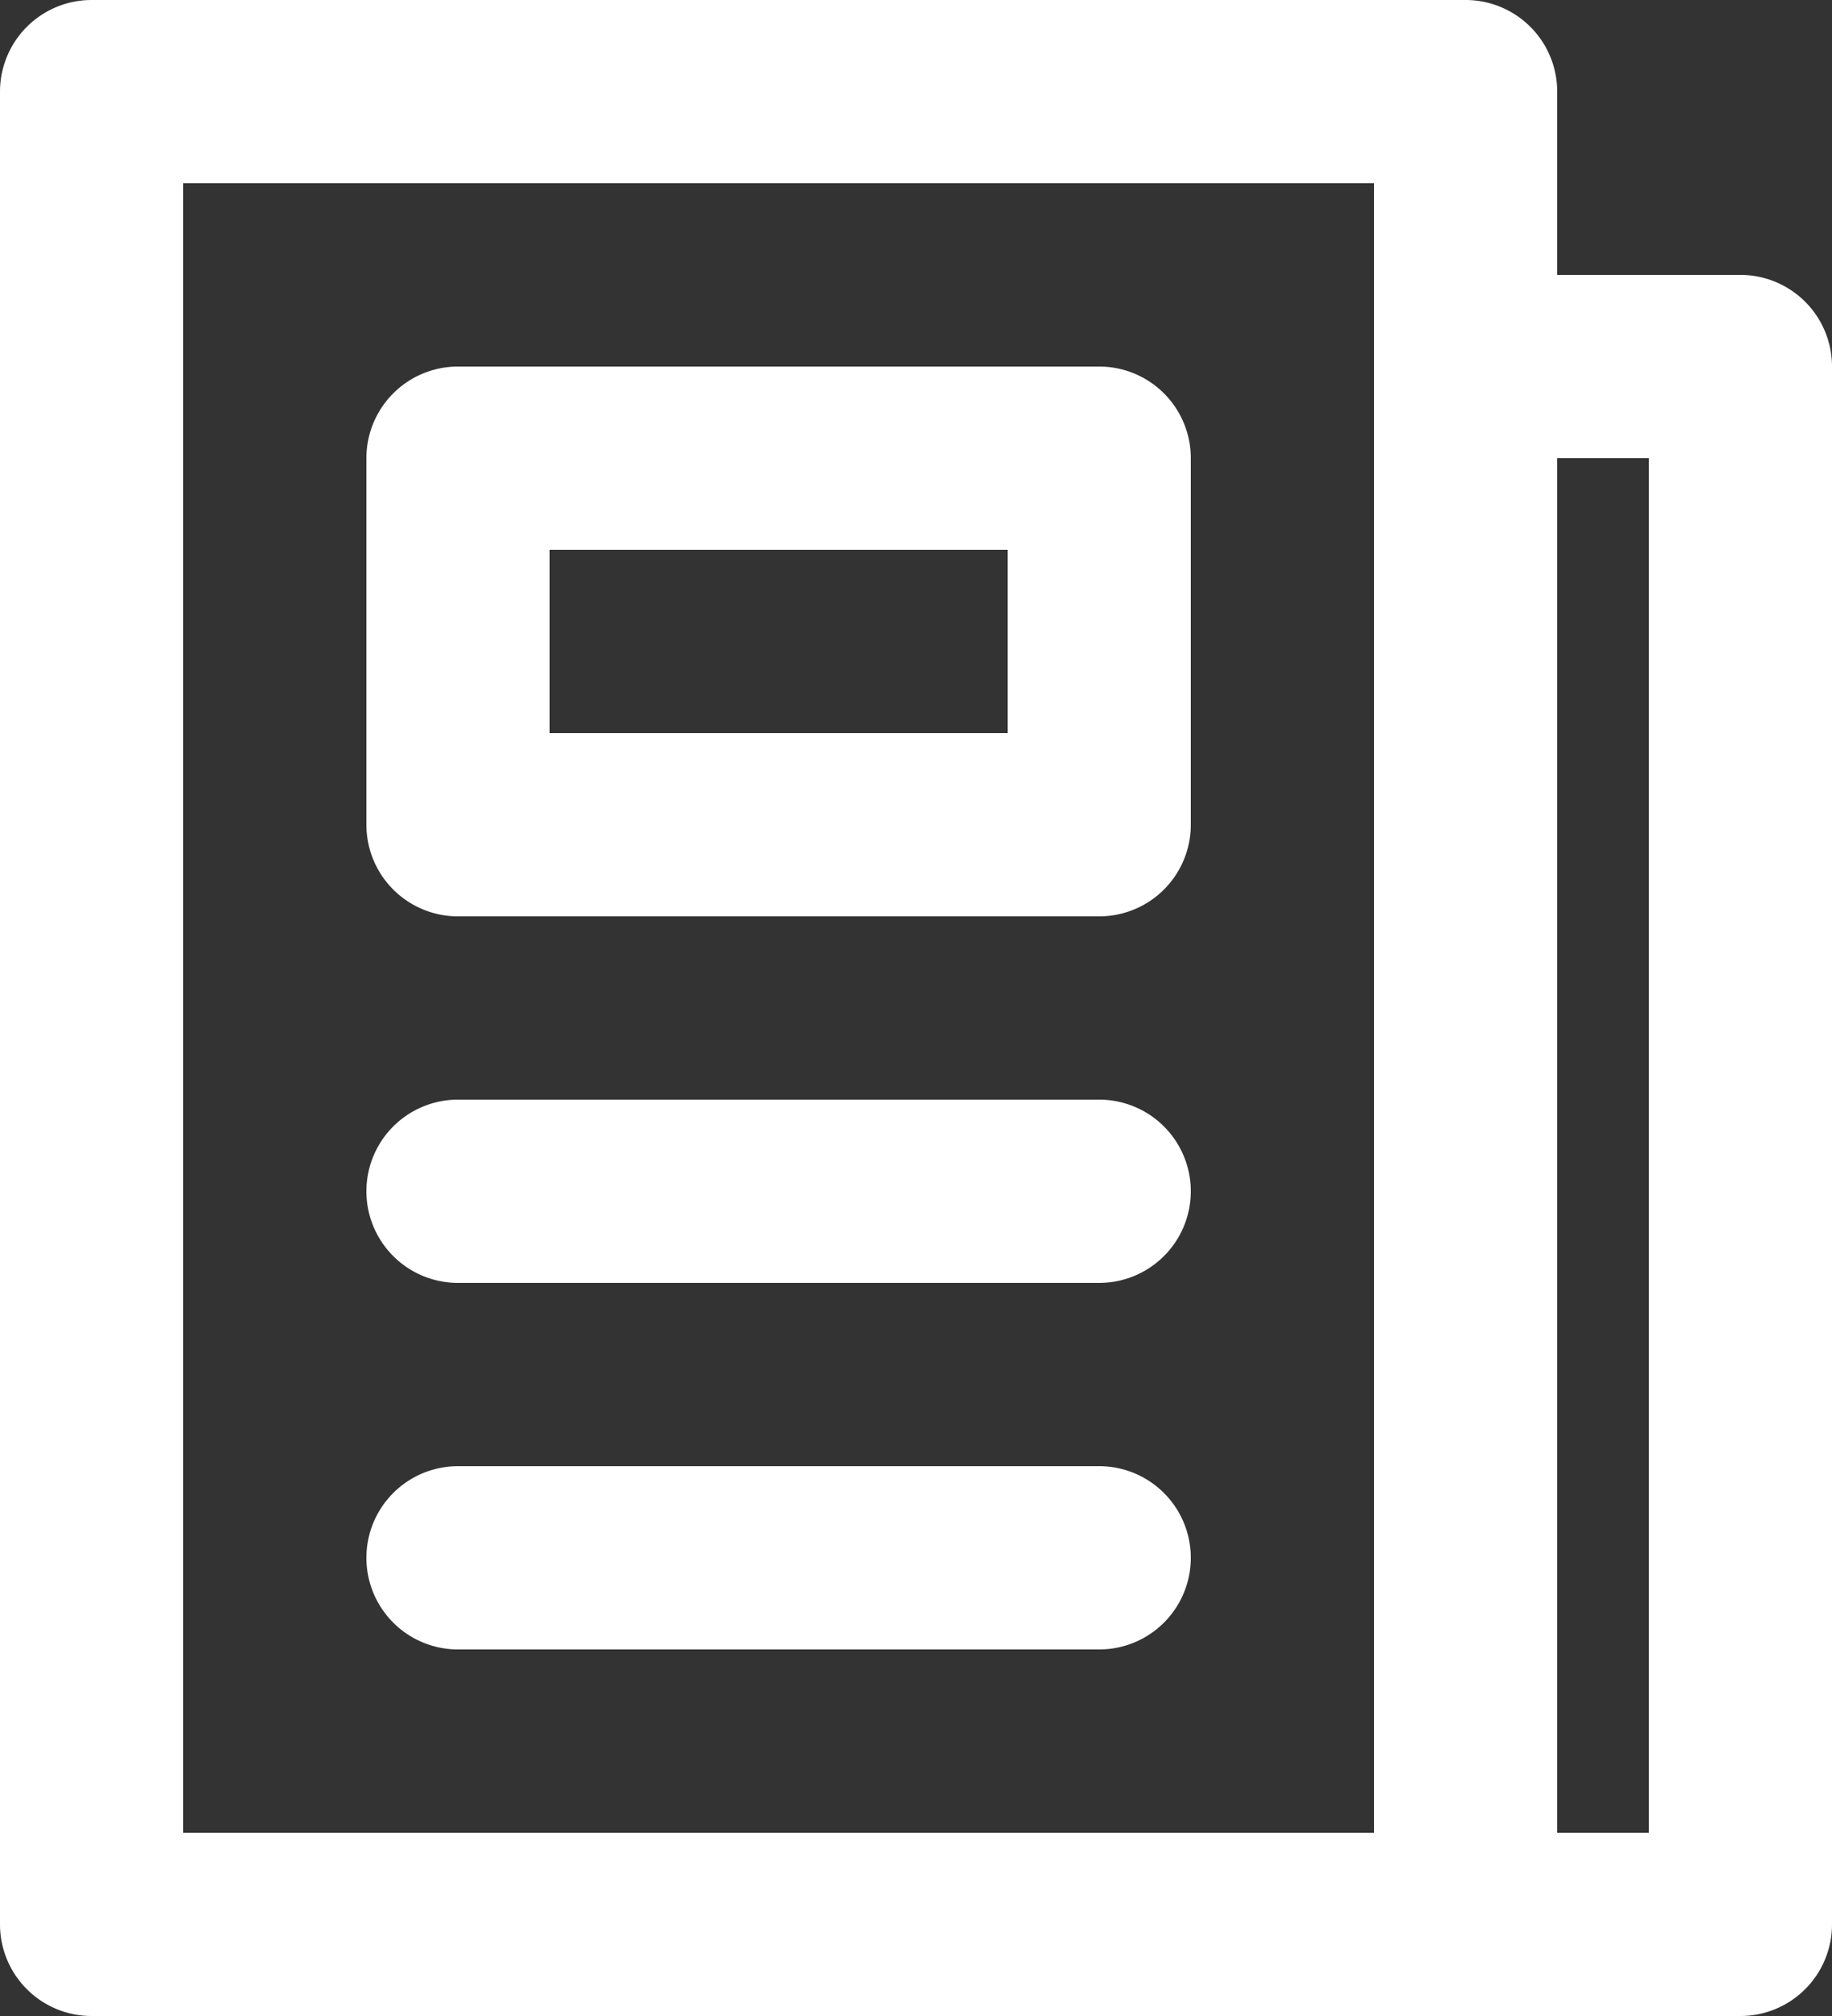 <svg xmlns="http://www.w3.org/2000/svg" viewBox="0 0 20 22"><rect x="0" y="0" width="20" height="22" fill="#333333" stroke="none"/><defs><style>.cls-1{fill:#fff;}</style></defs><g id="レイヤー_2" data-name="レイヤー 2"><g id="レイヤー_1-2" data-name="レイヤー 1"><path class="cls-1" d="M19,3H17V1a1,1,0,0,0-1-1H1A1,1,0,0,0,0,1V21a1,1,0,0,0,1,1H19a1,1,0,0,0,1-1V4A1,1,0,0,0,19,3ZM15,20H2V2H15Zm3,0H17V5h1Z"/><path class="cls-1" d="M5,10h7a1,1,0,0,0,1-1V5a1,1,0,0,0-1-1H5A1,1,0,0,0,4,5V9A1,1,0,0,0,5,10ZM6,6h5V8H6Z"/><path class="cls-1" d="M5,14h7a1,1,0,0,0,0-2H5a1,1,0,0,0,0,2Z"/><path class="cls-1" d="M5,18h7a1,1,0,0,0,0-2H5a1,1,0,0,0,0,2Z"/></g></g></svg>